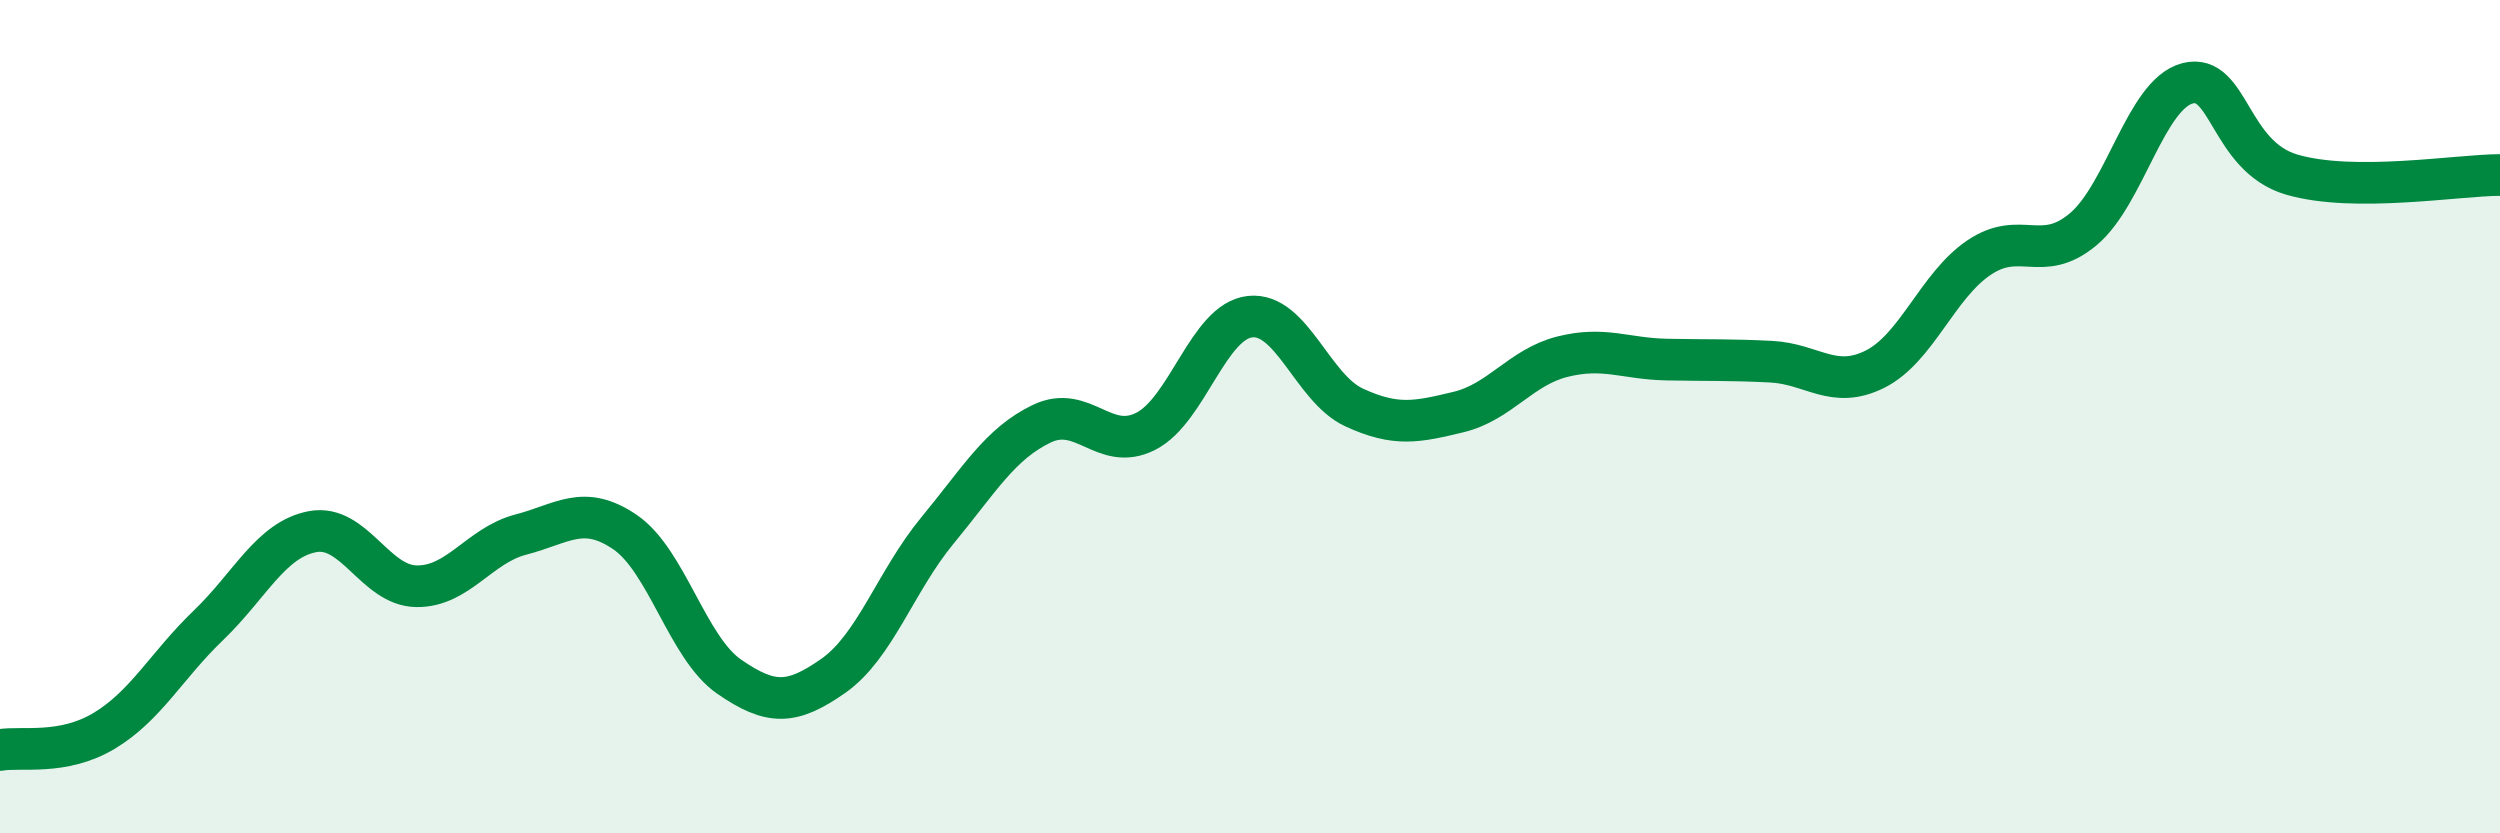 
    <svg width="60" height="20" viewBox="0 0 60 20" xmlns="http://www.w3.org/2000/svg">
      <path
        d="M 0,18 C 0.5,17.91 1.5,18.14 2.5,17.54 C 3.5,16.94 4,15.97 5,15.01 C 6,14.05 6.5,12.95 7.5,12.76 C 8.5,12.57 9,14.06 10,14.07 C 11,14.08 11.5,13.09 12.5,12.83 C 13.5,12.57 14,12.09 15,12.77 C 16,13.45 16.5,15.55 17.5,16.24 C 18.5,16.93 19,16.92 20,16.22 C 21,15.52 21.5,13.94 22.5,12.73 C 23.5,11.52 24,10.65 25,10.17 C 26,9.69 26.5,10.86 27.5,10.35 C 28.5,9.84 29,7.71 30,7.6 C 31,7.49 31.5,9.32 32.5,9.78 C 33.5,10.24 34,10.13 35,9.89 C 36,9.65 36.5,8.81 37.5,8.56 C 38.5,8.31 39,8.61 40,8.63 C 41,8.65 41.5,8.63 42.5,8.68 C 43.5,8.73 44,9.36 45,8.86 C 46,8.36 46.5,6.85 47.5,6.18 C 48.5,5.51 49,6.34 50,5.5 C 51,4.66 51.5,2.26 52.5,2 C 53.5,1.74 53.5,3.75 55,4.19 C 56.5,4.63 59,4.2 60,4.2L60 20L0 20Z"
        fill="#008740"
        opacity="0.1"
        stroke-linecap="round"
        stroke-linejoin="round"
      />
      <path
        d="M 0,18 C 0.5,17.91 1.5,18.14 2.5,17.54 C 3.5,16.94 4,15.97 5,15.01 C 6,14.05 6.5,12.95 7.5,12.76 C 8.5,12.57 9,14.06 10,14.07 C 11,14.08 11.5,13.09 12.5,12.83 C 13.5,12.57 14,12.09 15,12.77 C 16,13.45 16.5,15.55 17.5,16.24 C 18.5,16.93 19,16.92 20,16.22 C 21,15.52 21.5,13.94 22.5,12.73 C 23.5,11.52 24,10.65 25,10.17 C 26,9.69 26.5,10.86 27.5,10.35 C 28.5,9.84 29,7.71 30,7.6 C 31,7.49 31.5,9.32 32.5,9.78 C 33.5,10.24 34,10.13 35,9.89 C 36,9.65 36.5,8.81 37.5,8.56 C 38.5,8.31 39,8.61 40,8.63 C 41,8.65 41.5,8.63 42.5,8.68 C 43.5,8.73 44,9.36 45,8.86 C 46,8.36 46.5,6.85 47.5,6.18 C 48.5,5.51 49,6.34 50,5.5 C 51,4.66 51.5,2.26 52.5,2 C 53.5,1.74 53.5,3.75 55,4.19 C 56.5,4.63 59,4.2 60,4.2"
        stroke="#008740"
        stroke-width="1"
        fill="none"
        stroke-linecap="round"
        stroke-linejoin="round"
      />
    </svg>
  